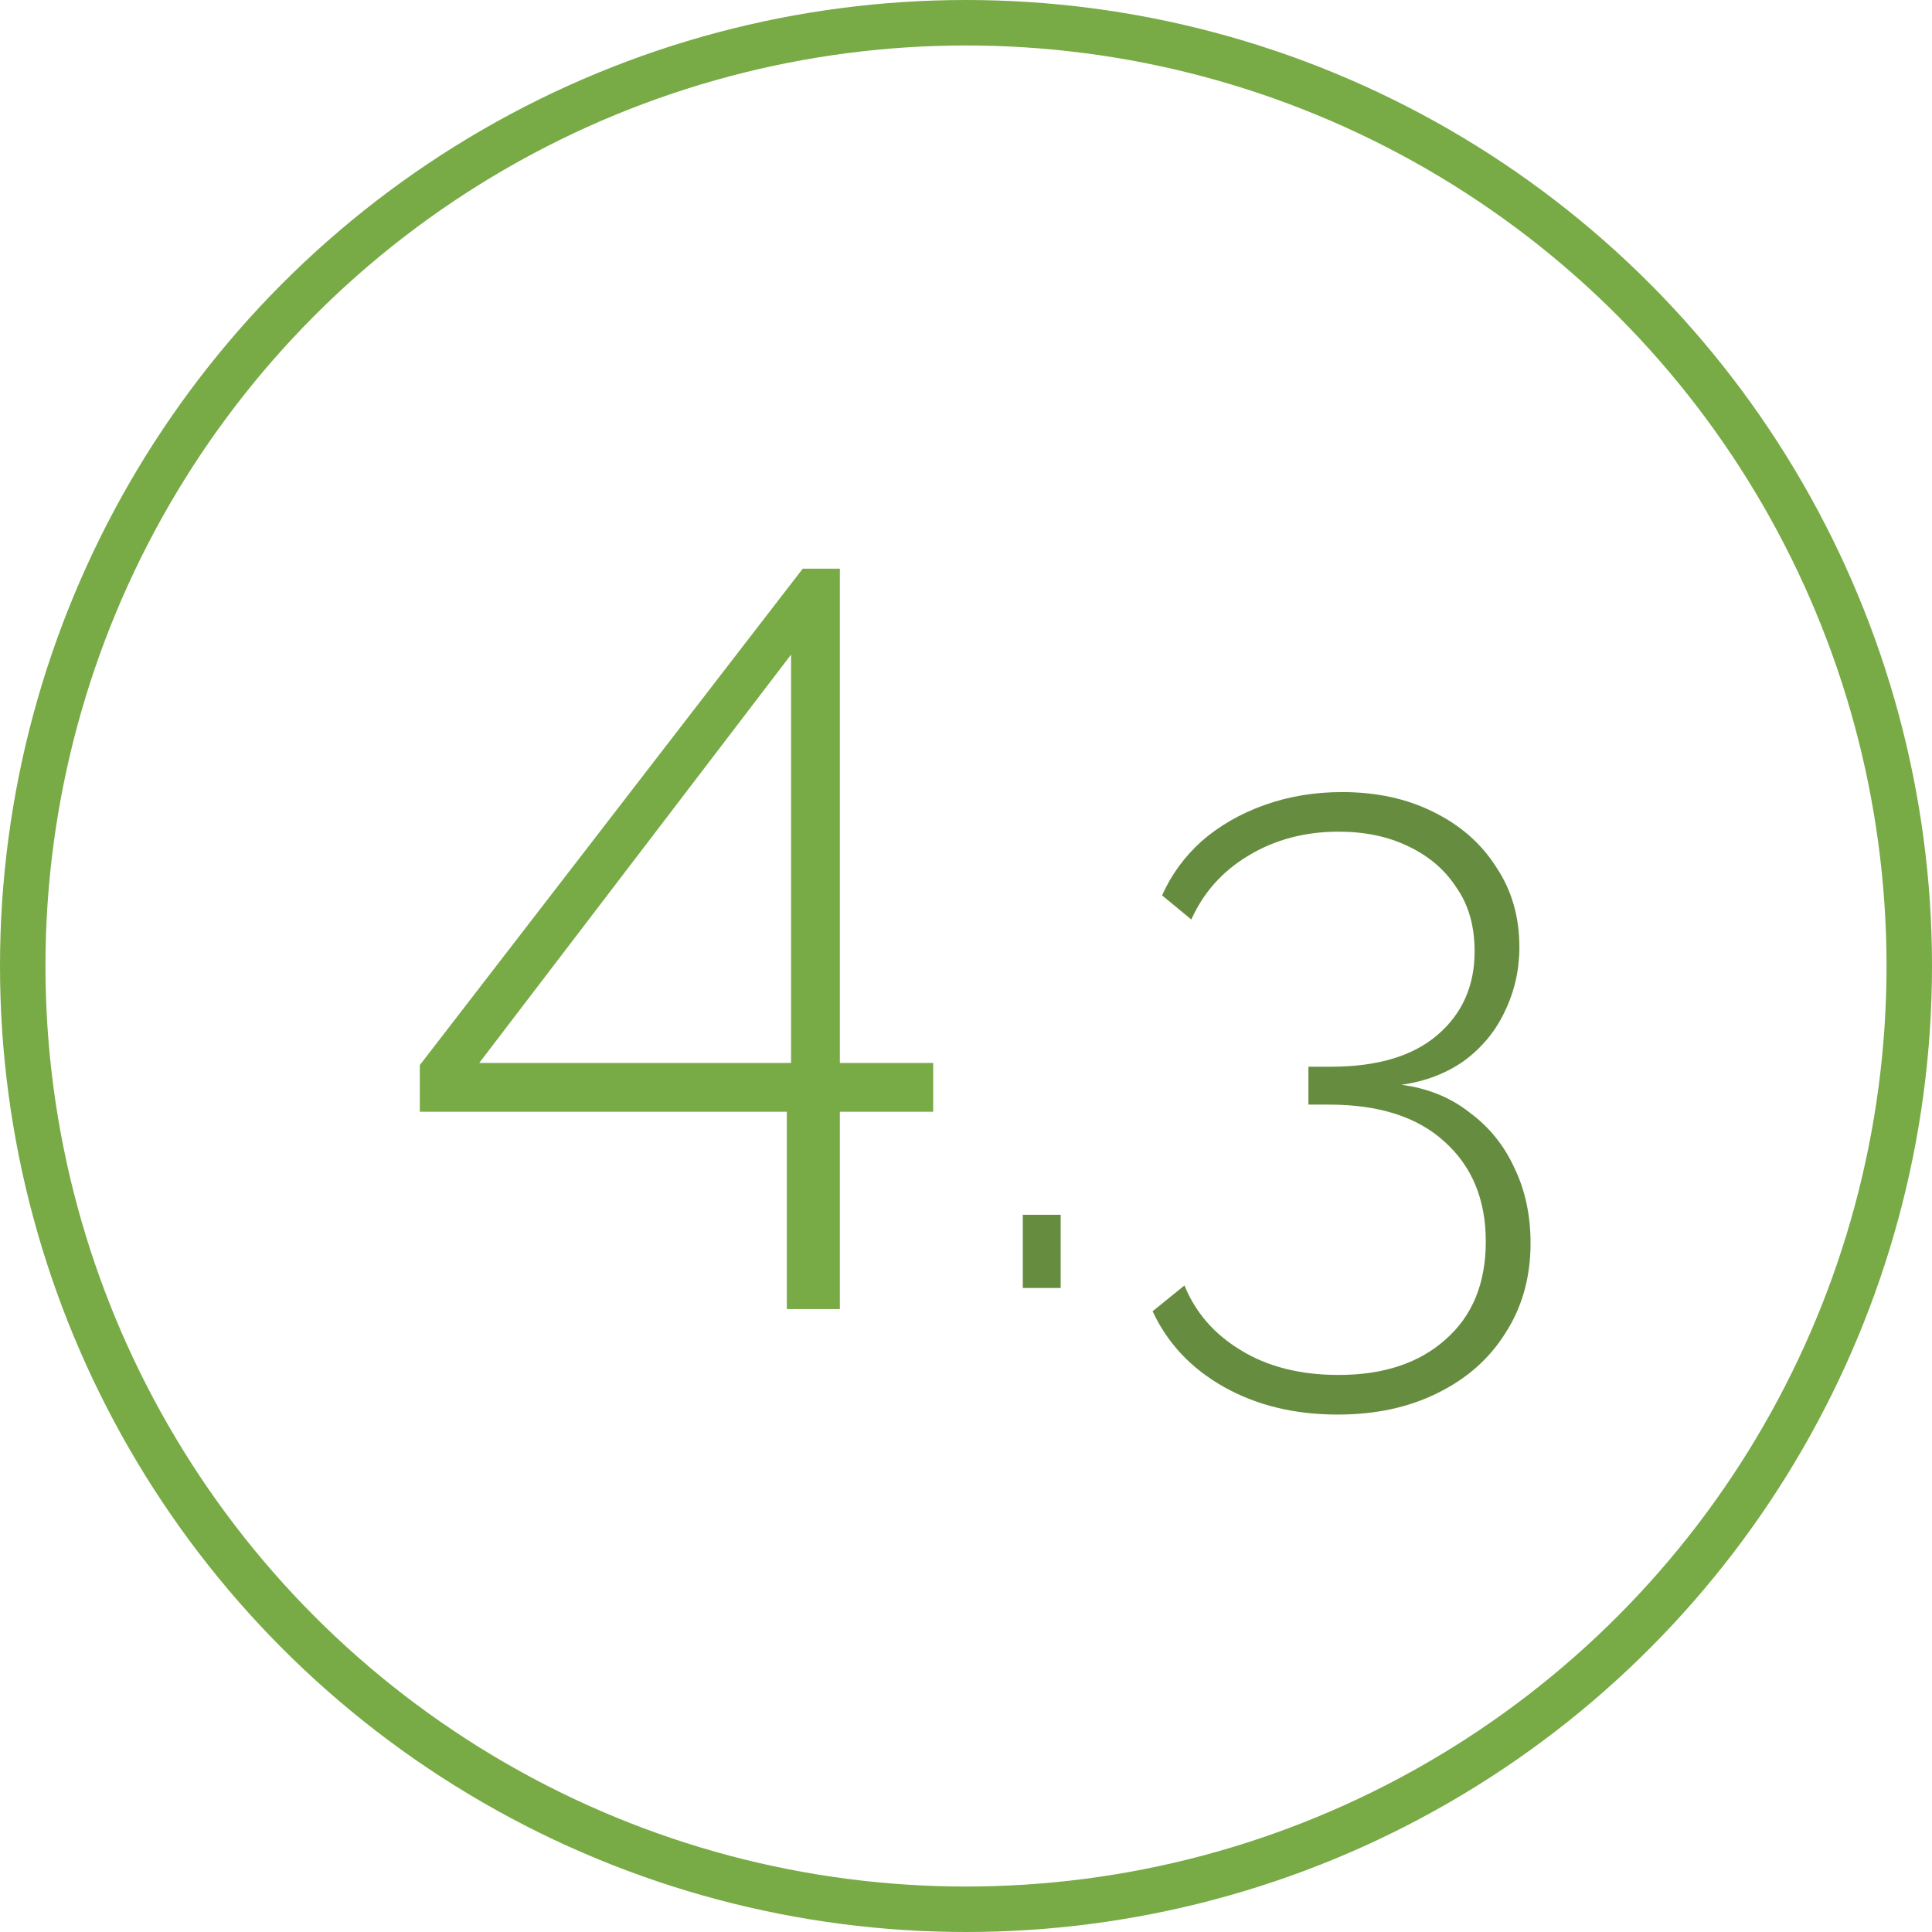 <?xml version="1.0" encoding="UTF-8"?> <svg xmlns="http://www.w3.org/2000/svg" width="51" height="51" viewBox="0 0 51 51" fill="none"> <circle cx="25.5" cy="25.5" r="24.9" stroke="#78AA45" stroke-width="1.2"></circle> <path d="M20.77 34.556V29.348H11.082V28.116L21.19 15.012H22.17V28.06H24.634V29.348H22.17V34.556H20.77ZM12.65 28.06H20.882V17.28L12.65 28.06Z" fill="#78AA45"></path> <path d="M26.999 34V32.068H27.999V34H26.999ZM36.994 28.636C37.691 28.727 38.289 28.97 38.789 29.364C39.304 29.742 39.698 30.227 39.971 30.818C40.259 31.409 40.403 32.076 40.403 32.818C40.403 33.712 40.183 34.5 39.744 35.182C39.32 35.864 38.721 36.394 37.948 36.773C37.191 37.151 36.312 37.341 35.312 37.341C34.176 37.341 33.176 37.099 32.312 36.614C31.448 36.129 30.82 35.462 30.426 34.614L31.267 33.932C31.555 34.644 32.047 35.212 32.744 35.636C33.456 36.076 34.32 36.295 35.335 36.295C36.517 36.295 37.456 35.985 38.153 35.364C38.865 34.742 39.221 33.879 39.221 32.773C39.221 31.667 38.858 30.788 38.13 30.136C37.418 29.485 36.403 29.159 35.085 29.159H34.539V28.159H35.13C36.358 28.159 37.297 27.879 37.948 27.318C38.6 26.758 38.926 26.023 38.926 25.114C38.926 24.447 38.767 23.886 38.448 23.432C38.145 22.962 37.721 22.599 37.176 22.341C36.645 22.083 36.032 21.954 35.335 21.954C34.441 21.954 33.645 22.167 32.948 22.591C32.267 23 31.767 23.561 31.448 24.273L30.676 23.636C30.918 23.091 31.267 22.614 31.721 22.204C32.191 21.796 32.744 21.477 33.38 21.25C34.017 21.023 34.698 20.909 35.426 20.909C36.335 20.909 37.138 21.083 37.835 21.432C38.547 21.78 39.1 22.265 39.494 22.886C39.903 23.492 40.108 24.197 40.108 25C40.108 25.606 39.979 26.174 39.721 26.704C39.479 27.22 39.123 27.651 38.653 28C38.183 28.333 37.63 28.546 36.994 28.636Z" fill="#668D3F"></path> </svg> 